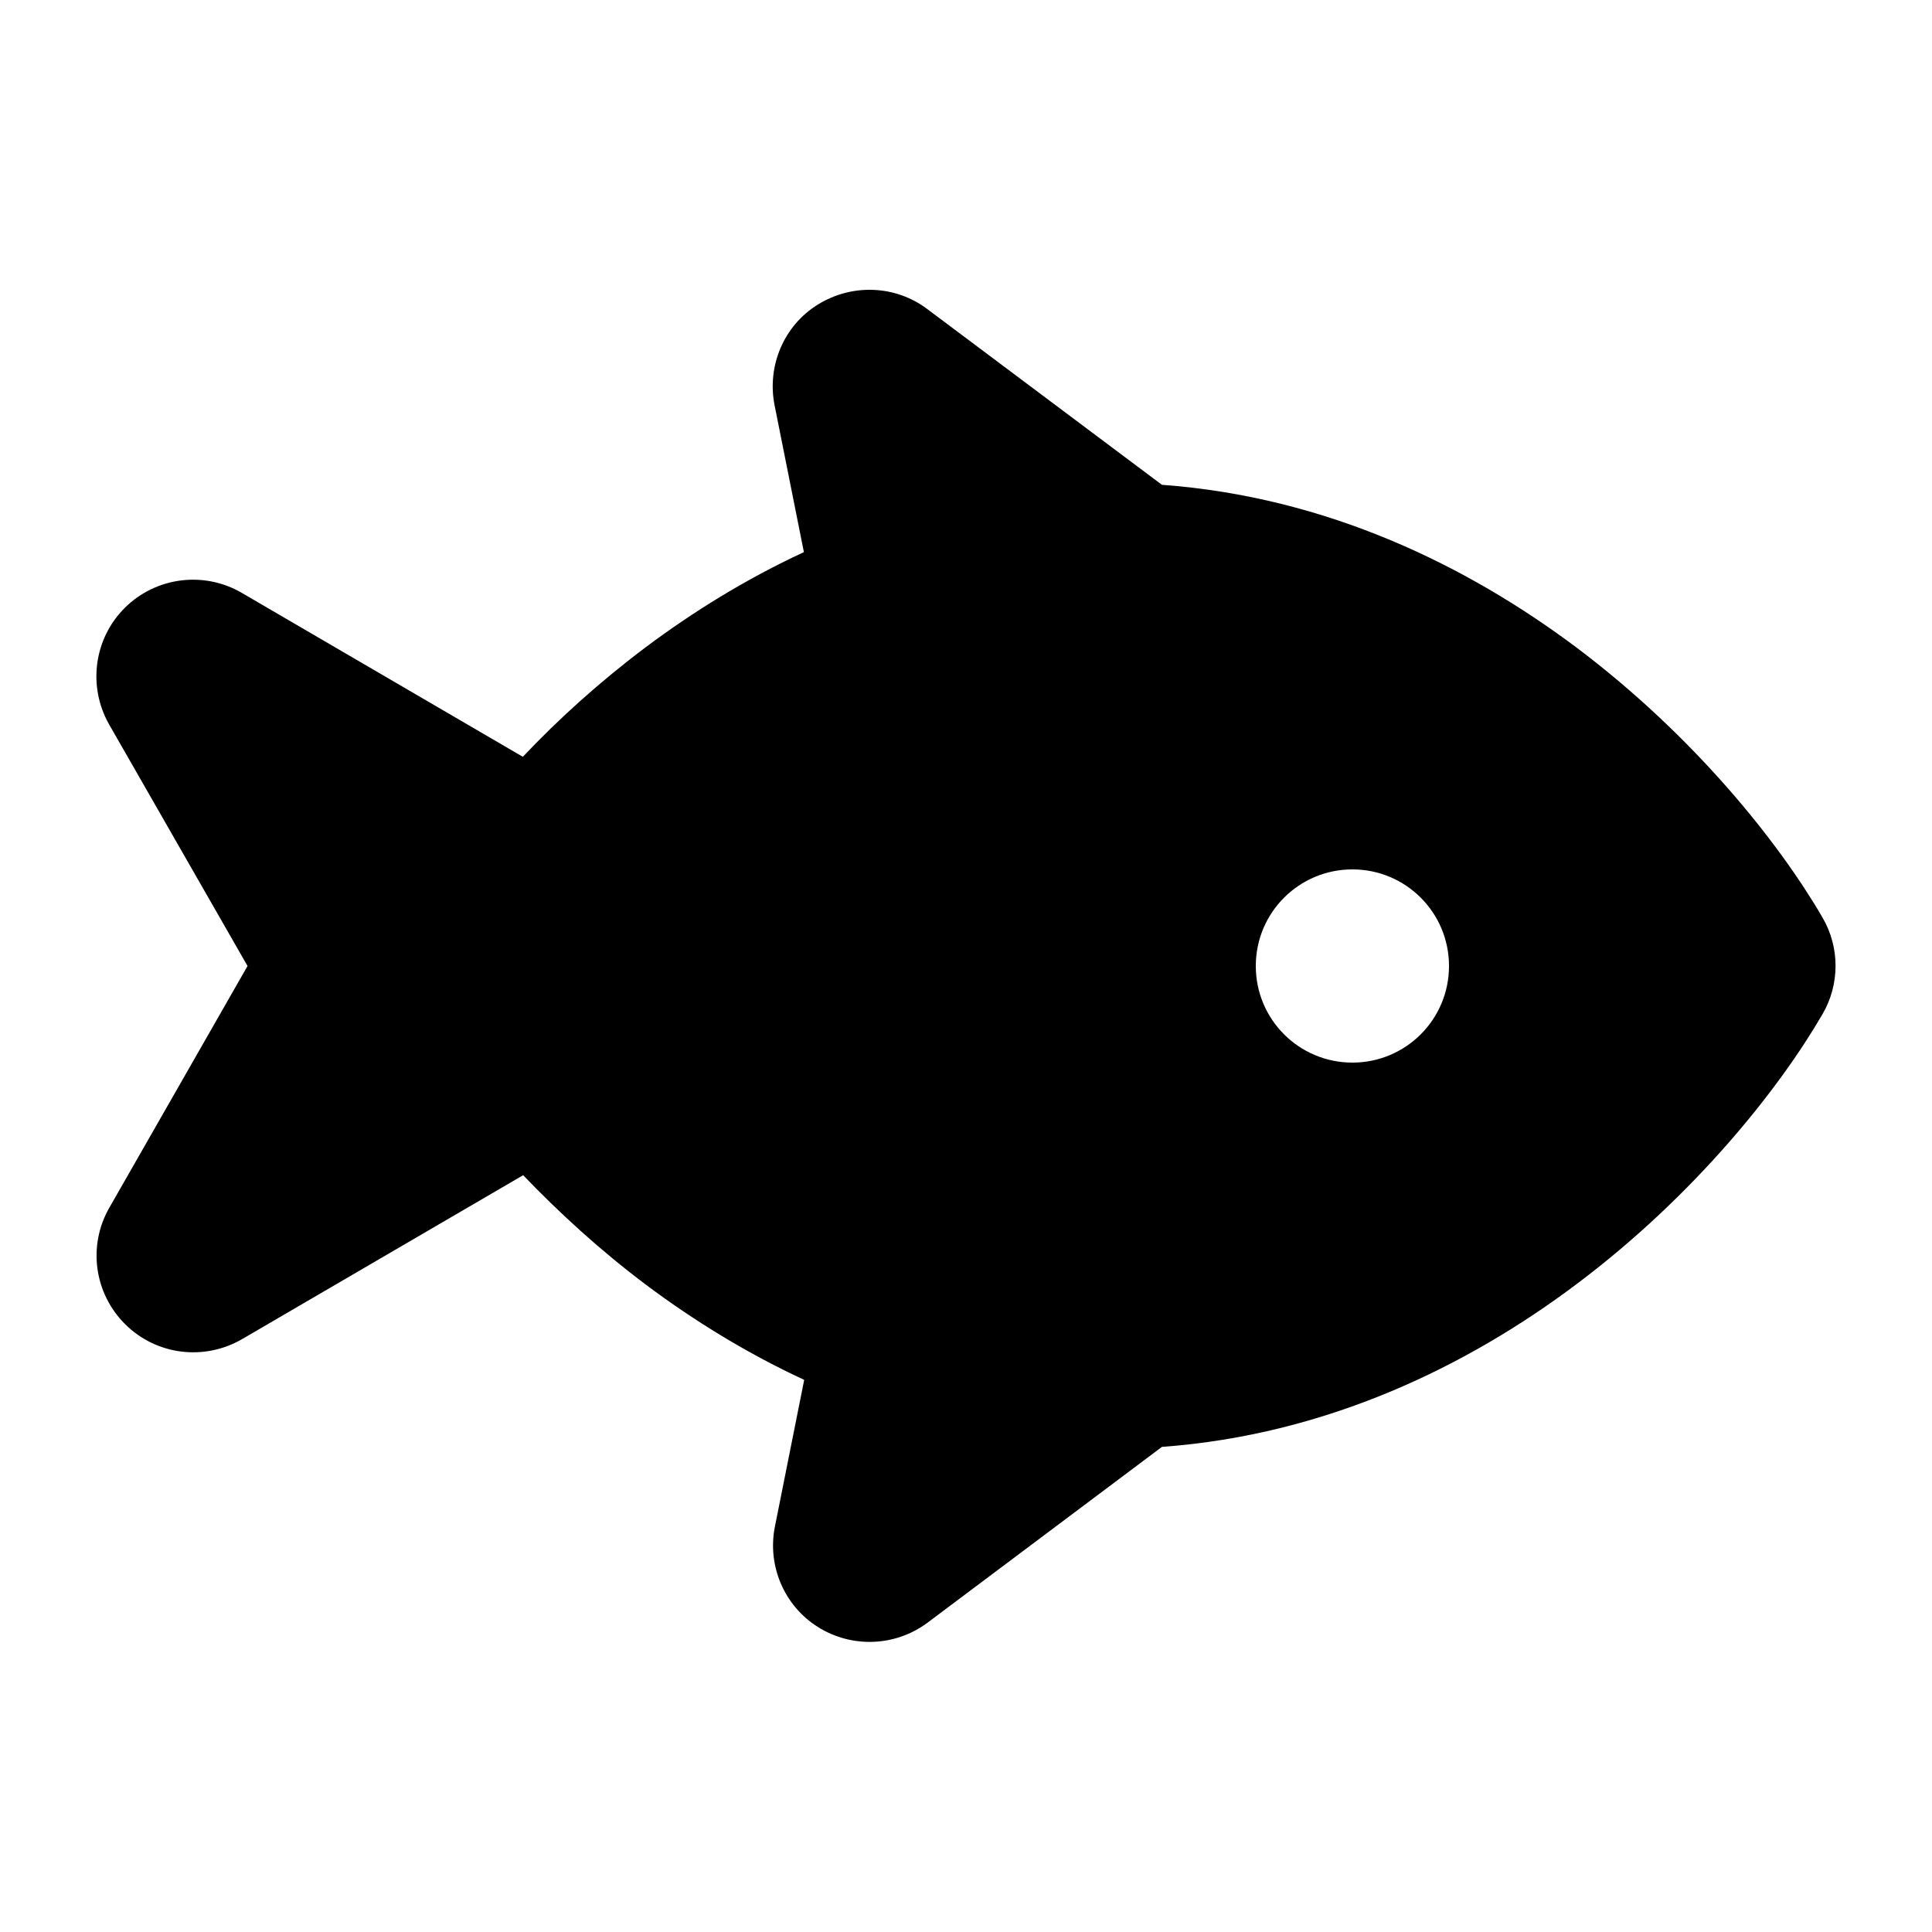 <svg xmlns="http://www.w3.org/2000/svg" viewBox="0 0 640 640"><!--! Font Awesome Free 7.0.0 by @fontawesome - https://fontawesome.com License - https://fontawesome.com/license/free (Icons: CC BY 4.0, Fonts: SIL OFL 1.1, Code: MIT License) Copyright 2025 Fonticons, Inc. --><path fill="currentColor" d="M307.2 102.4C296.6 94.4 282.2 93.9 270.9 100.9C259.6 107.9 254 121.3 256.6 134.3L266.3 182.9C246.9 191.9 229.4 202.8 213.9 214.4C198.6 225.9 184.9 238.3 173.2 250.7L80.1 196.4C67.6 189.1 51.7 191.1 41.4 201.3C31.1 211.5 29 227.3 36.1 239.9L82 320L36.2 400.1C29 412.7 31.2 428.5 41.5 438.7C51.8 448.9 67.6 450.9 80.2 443.6L173.3 389.3C185.1 401.6 198.7 414.1 214 425.6C229.5 437.2 247 448.1 266.4 457.1L256.7 505.7C254.1 518.7 259.8 532 271 539C282.2 546 296.6 545.5 307.3 537.5L384.9 479.3C439.8 475.3 486.4 452.3 522.1 425.5C561.3 396.1 589.3 360.8 603.7 336C609.5 326.1 609.5 313.8 603.7 303.9C589.3 279.1 561.2 243.8 522.1 214.4C486.3 187.6 439.8 164.6 384.9 160.6L307.2 102.4zM416 320C416 302.3 430.3 288 448 288C465.7 288 480 302.3 480 320C480 337.7 465.7 352 448 352C430.3 352 416 337.7 416 320z"/></svg>